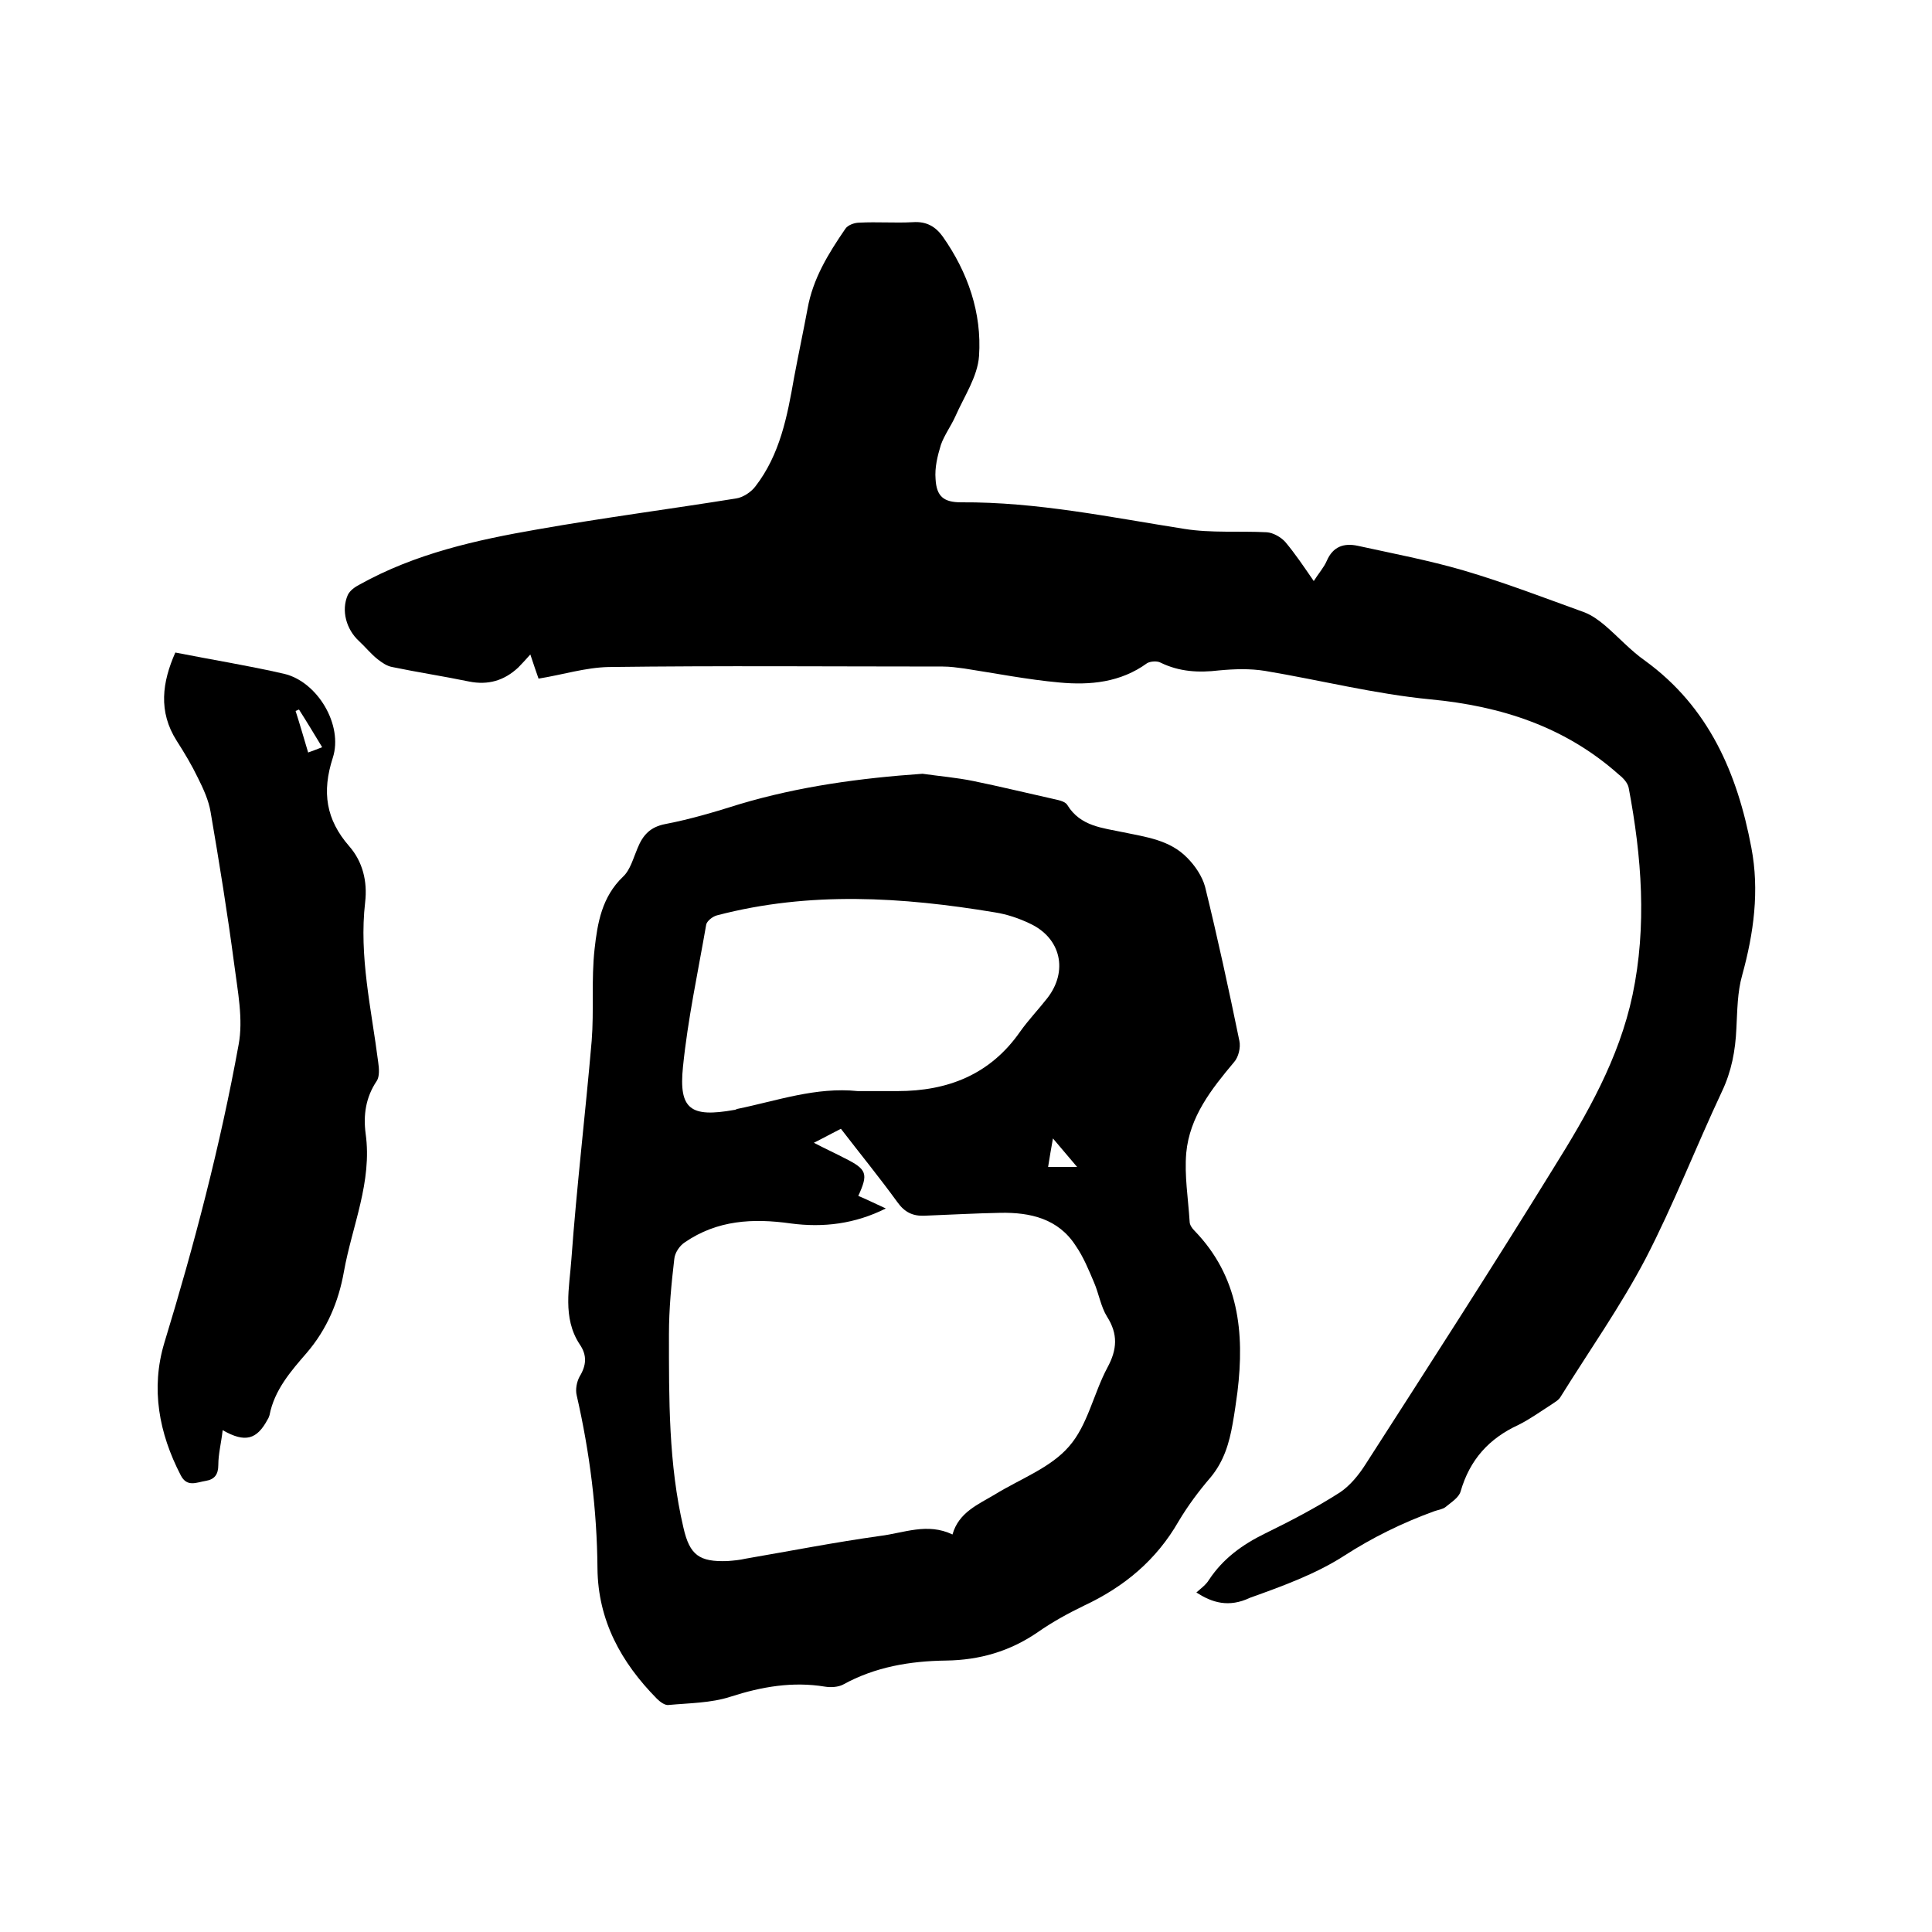 <svg enable-background="new 0 0 400 400" viewBox="0 0 400 400" xmlns="http://www.w3.org/2000/svg"><path d="m247.7 329.7c.9-.8 2-1.6 2.6-2.6 2.9-4.4 6.9-7.3 11.6-9.6 5.3-2.6 10.5-5.3 15.5-8.5 2.1-1.4 3.9-3.6 5.3-5.8 13.1-20.4 26.2-40.7 38.9-61.3 7-11.2 13.6-22.7 16.4-35.9 3-14.3 1.9-28.6-.8-42.9-.2-1-1.1-2-2-2.7-11.1-9.9-24.3-14.2-39-15.6-11.5-1.1-22.9-4-34.3-5.9-3.1-.5-6.3-.4-9.5-.1-4.2.5-8.2.3-12.1-1.6-.7-.4-2.1-.3-2.8.1-5.5 4-11.8 4.6-18.2 4-6.6-.6-13.2-1.9-19.7-2.9-1.5-.2-2.9-.4-4.4-.4-23.1 0-46.2-.2-69.2.1-4.8.1-9.5 1.6-14.5 2.4-.5-1.4-1-2.9-1.7-5-1 1.1-1.7 1.9-2.5 2.7-2.9 2.7-6.2 3.7-10.2 2.9-5.3-1.1-10.6-1.9-15.9-3-1.1-.2-2.1-.9-3-1.6-1.4-1.1-2.5-2.5-3.9-3.8-2.6-2.4-3.7-6.3-2.3-9.5.4-.9 1.5-1.7 2.5-2.2 11.5-6.4 24.1-9.2 36.8-11.4 13.6-2.4 27.4-4.2 41.1-6.4 1.4-.2 3.1-1.3 4-2.5 5.1-6.6 6.6-14.5 8-22.5.9-4.8 1.9-9.5 2.8-14.3 1.1-6.2 4.3-11.4 7.8-16.5.5-.8 1.9-1.3 2.9-1.3 3.7-.2 7.4.1 11.1-.1 2.8-.2 4.7.9 6.2 3 5.2 7.4 8.1 15.8 7.5 24.7-.3 4.3-3.1 8.4-4.9 12.5-.9 2-2.3 3.9-3 5.9-.7 2.3-1.3 4.7-1.1 7.1.2 3.6 1.7 4.8 5.3 4.8 15.7-.1 30.9 3.1 46.2 5.5 5.6.9 11.4.4 17.1.7 1.3.1 2.9 1 3.8 2 2.1 2.5 3.9 5.2 5.9 8.1 1-1.6 2.1-2.8 2.7-4.2 1.3-3 3.6-3.7 6.4-3.1 7.3 1.6 14.7 3 21.9 5.1 8.5 2.5 16.8 5.7 25.1 8.7 1.5.6 2.9 1.6 4.2 2.7 2.8 2.4 5.3 5.2 8.3 7.3 13.2 9.6 19.1 23.3 22 38.7 1.7 8.9.5 17.7-1.9 26.4-1 3.5-1 7.3-1.2 11-.2 4.6-1 8.9-3 13.1-5.4 11.5-10 23.4-15.8 34.6-5.2 9.9-11.7 19.1-17.6 28.6-.4.7-1.2 1.1-1.9 1.6-2.2 1.4-4.4 3-6.8 4.2-6.1 2.8-10.1 7.2-12 13.8-.4 1.3-1.9 2.2-3.1 3.2-.6.5-1.6.6-2.4.9-6.6 2.4-12.7 5.4-18.6 9.2s-12.8 6.3-19.5 8.7c-4.4 2.1-7.9 1-11.1-1.1z"/><path d="m191 160.2c3.5.5 7.1.8 10.5 1.5 5.4 1.1 10.7 2.4 16.1 3.6 1.2.3 2.9.5 3.4 1.4 2.7 4.4 7.3 4.7 11.5 5.6 4.8 1 9.7 1.6 13.3 5.3 1.6 1.6 3.1 3.8 3.7 6 2.6 10.6 4.9 21.2 7.1 31.9.3 1.4-.2 3.4-1.1 4.4-4.7 5.6-9.2 11.3-9.9 18.8-.4 4.7.4 9.4.7 14.2 0 .7.5 1.4 1 1.9 9.2 9.5 10.4 21.1 8.9 33.4-.3 2.2-.6 4.4-1 6.6-.7 4-1.8 7.7-4.5 11-2.5 2.9-4.8 6-6.7 9.2-4.6 8-11.2 13.5-19.5 17.4-3.3 1.6-6.6 3.4-9.6 5.5-5.8 4-12.1 5.8-19 5.9-7.5.1-14.7 1.3-21.4 5-1 .5-2.5.6-3.7.4-6.7-1.1-13.1 0-19.6 2.1-4 1.3-8.5 1.3-12.8 1.7-.7.1-1.7-.6-2.4-1.3-7.4-7.5-12.2-16.2-12.3-27-.1-12.1-1.6-24-4.3-35.8-.3-1.2 0-2.8.6-3.9 1.4-2.3 1.6-4.4 0-6.7-3.6-5.5-2.1-11.8-1.7-17.6 1.1-15.1 2.9-30.1 4.2-45.2.5-6.3-.1-12.7.6-19 .6-5.4 1.5-10.8 5.9-15 1.5-1.4 2.1-3.8 3-5.9 1.1-2.7 2.6-4.4 5.8-5 5.2-1 10.2-2.5 15.3-4.1 12.4-3.7 25-5.4 37.9-6.3zm-7.6 90c-6.4 3.2-12.9 4-19.7 3.1-7.8-1.1-15.2-.7-21.9 3.9-1.1.7-2.1 2.2-2.2 3.5-.6 5.1-1.1 10.3-1.1 15.5 0 13.4-.1 26.9 3 40.1 1.3 5.7 3.3 7.1 9.1 6.9 1.3-.1 2.5-.2 3.8-.5 9.3-1.6 18.5-3.4 27.8-4.7 4.9-.6 9.8-2.8 15-.3 1.3-4.6 5.3-6.2 8.8-8.3 5.2-3.2 11.5-5.5 15.3-9.9 3.9-4.4 5.1-11 8-16.4 2-3.7 2.2-6.9-.1-10.5-1.3-2.1-1.7-4.8-2.7-7.1-1.1-2.6-2.2-5.3-3.8-7.6-3.6-5.6-9.4-6.9-15.5-6.8-5.3.1-10.6.4-15.8.6-2.4.1-4.1-.7-5.6-2.8-3.7-5.1-7.7-10-11.7-15.2-1.8.9-3.4 1.8-5.6 2.9 2.5 1.3 4.5 2.2 6.4 3.2 4.6 2.3 4.9 3.2 2.8 7.8 1.7.7 3.5 1.6 5.7 2.6zm-5.8-24.3h8.2c10.4 0 19.2-3.4 25.4-12.3 1.7-2.4 3.8-4.6 5.6-6.9 4.4-5.6 2.9-12.5-3.6-15.5-2.3-1.1-4.7-1.9-7.2-2.3-19.2-3.2-38.4-4.4-57.5.6-.9.2-2.2 1.2-2.3 2-1.7 9.8-3.8 19.5-4.8 29.4-.9 8.8 1.6 10.5 10.6 8.9.2 0 .4-.1.6-.2 8.3-1.7 16.3-4.6 25-3.7zm39.4 15.7h6c-1.8-2.1-3.2-3.8-5-5.9-.4 2.3-.7 3.9-1 5.9z"/><path d="m46.1 296.1c-.3 2.7-.9 4.9-.9 7.2 0 2-.8 3-2.6 3.3-1.9.3-3.9 1.4-5.2-1.2-4.5-8.7-6.2-17.9-3.4-27.3 6.2-20.3 11.6-40.9 15.4-61.8 1-5.3-.2-11.1-.9-16.6-1.4-10.6-3.1-21.1-4.9-31.6-.4-2.4-1.5-4.8-2.6-7-1.3-2.7-2.8-5.2-4.4-7.7-3.9-6.1-3-12.2-.3-18.3 7.6 1.5 15.1 2.7 22.5 4.4 6.9 1.6 12.3 10.6 10.1 17.4-2.3 7.1-1.4 12.8 3.4 18.3 2.8 3.2 3.8 7.3 3.3 11.6-1.3 11.2 1.3 22.1 2.7 33.1.2 1.3.3 3-.3 3.9-2.3 3.4-2.8 7.1-2.3 10.9 1.4 10-2.8 19.1-4.5 28.6-1.1 6.2-3.5 11.9-7.7 16.8-3.3 3.8-6.7 7.7-7.7 12.9-.1.3-.2.6-.4.9-2.2 4.1-4.6 4.9-9.3 2.2zm15.8-149.2c-.2.1-.5.2-.7.3.9 2.8 1.7 5.6 2.6 8.6 1.1-.4 1.9-.7 2.9-1.1-1.7-2.8-3.2-5.3-4.8-7.8z"/></svg>